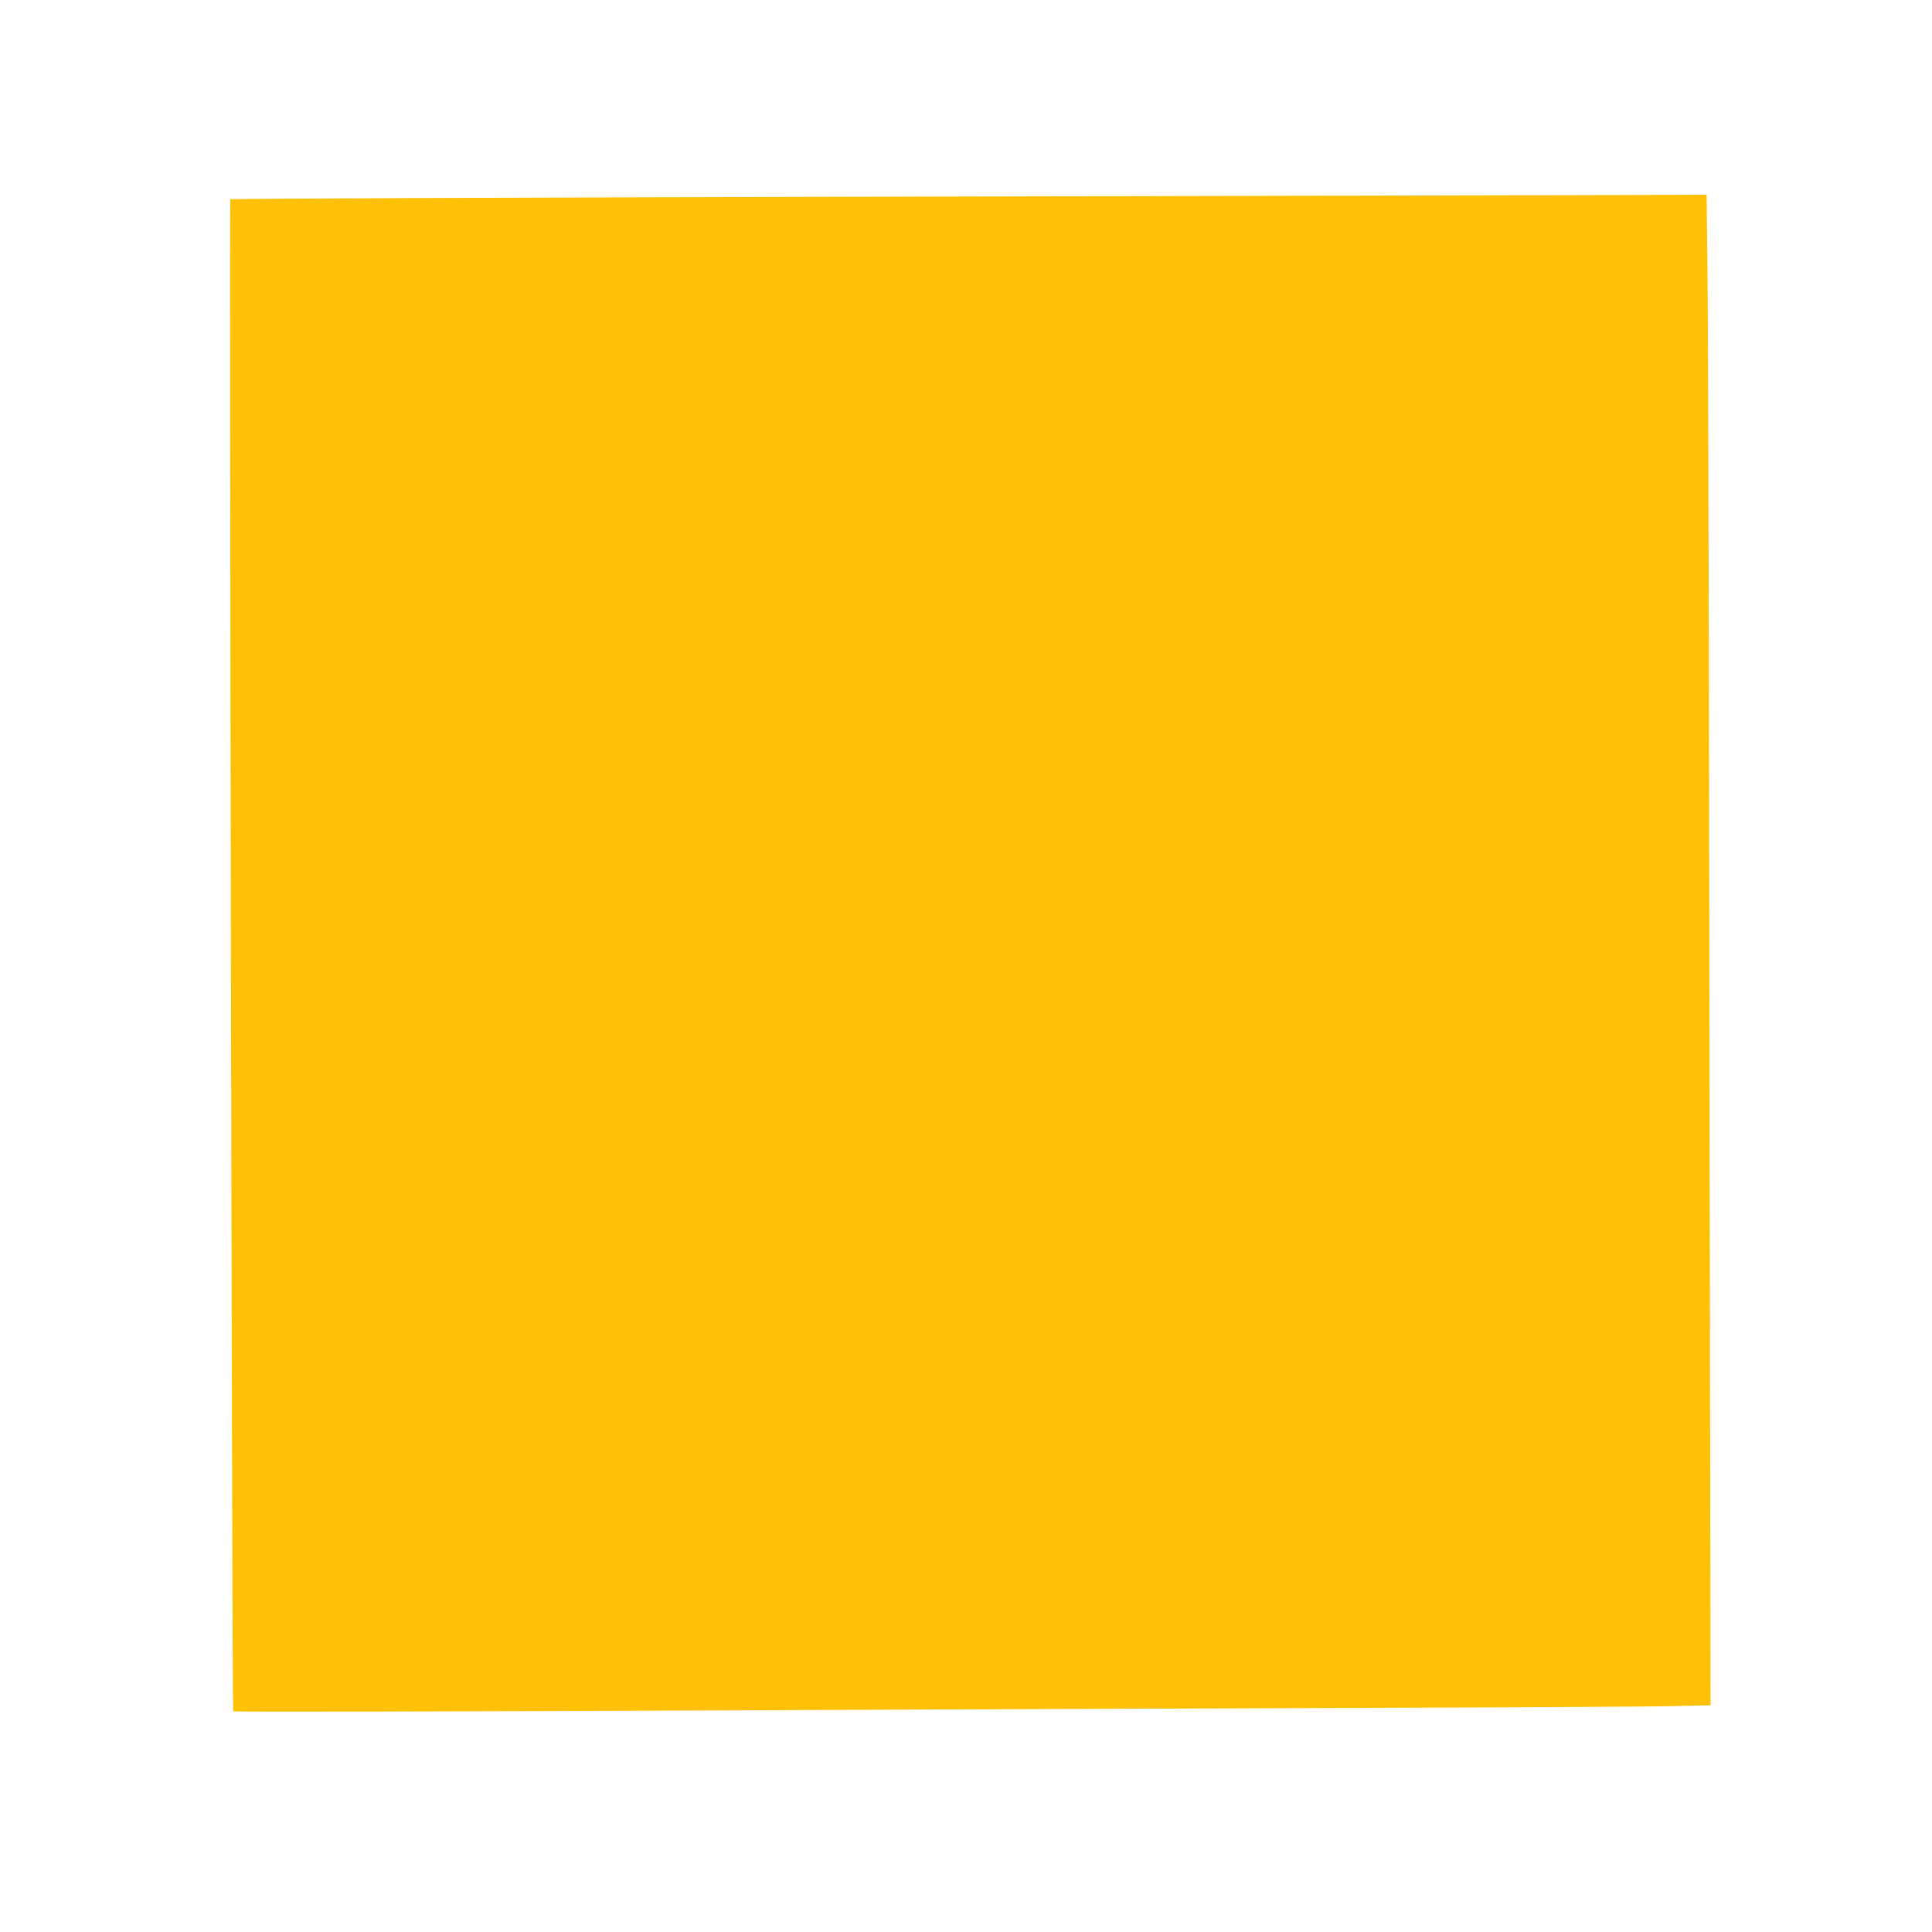 <?xml version="1.0" standalone="no"?>
<!DOCTYPE svg PUBLIC "-//W3C//DTD SVG 20010904//EN"
 "http://www.w3.org/TR/2001/REC-SVG-20010904/DTD/svg10.dtd">
<svg version="1.0" xmlns="http://www.w3.org/2000/svg"
 width="1280pt" height="1280pt" viewBox="0 0 1280 1280"
 preserveAspectRatio="xMidYMid meet">
<g transform="translate(0,1280) scale(0.1,-0.1)"
fill="#ffc107" stroke="none">
<path d="M5915 11497 c-2409 -5 -4384 -13 -4389 -17 -7 -7 11 -10010 19
-10018 5 -5 1419 -2 3660 8 1177 5 2918 12 3870 15 952 3 1849 8 1994 11 l264
6 -7 4332 c-3 2382 -9 4634 -12 5004 l-7 672 -506 -2 c-278 -1 -2477 -6 -4886
-11z"/>
</g>
</svg>
